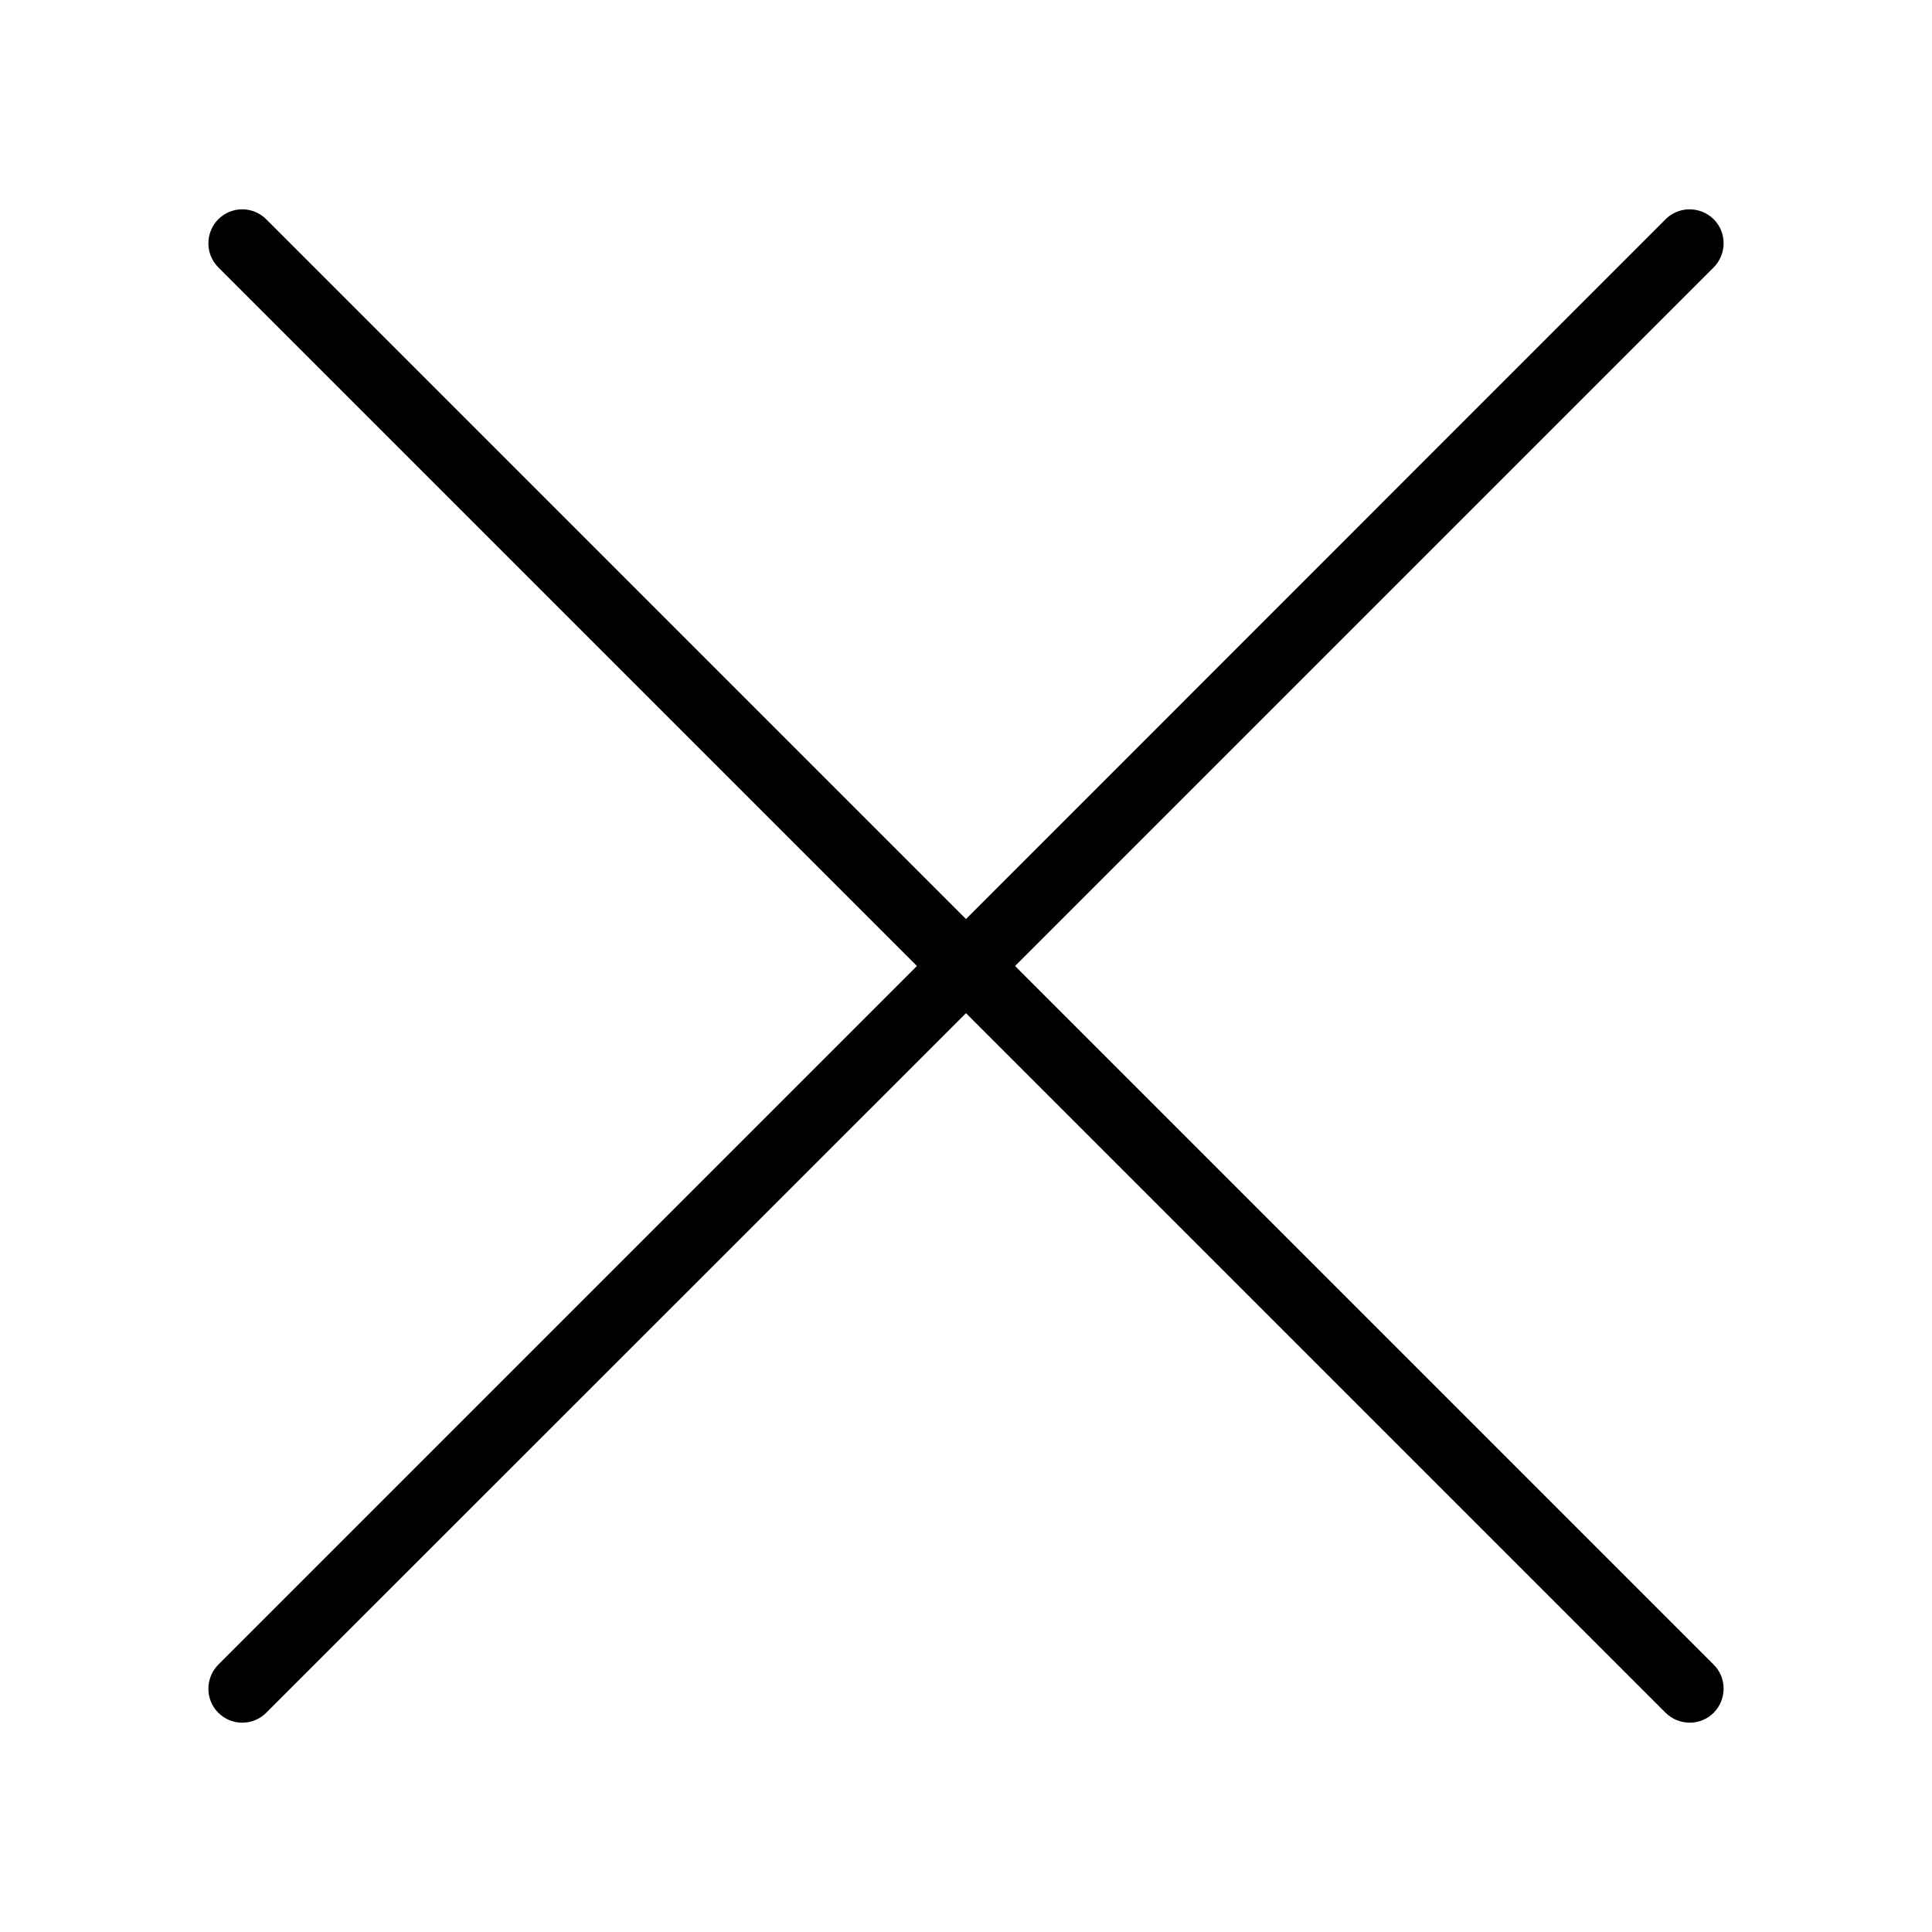 <svg class="icon" style="width: 1em;height: 1em;vertical-align: middle;fill: currentColor;overflow: hidden;" viewBox="0 0 1024 1024" version="1.1" xmlns="http://www.w3.org/2000/svg" p-id="2786"><path d="M908.3 882.3c7 7 7 18.4 0 25.5-7 7-18.4 7-25.5 0L512 537 141.1 907.8c-7 7-18.4 7-25.4 0s-7-18.4 0-25.5L486 512 115.7 141.7c-7-7-7-18.4 0-25.5 7-7 18.4-7 25.4 0L512 487.1l370.8-370.9c7-7 18.4-7 25.5 0 7 7 7 18.4 0 25.5L538 512l370.3 370.3z" p-id="2787"></path></svg>